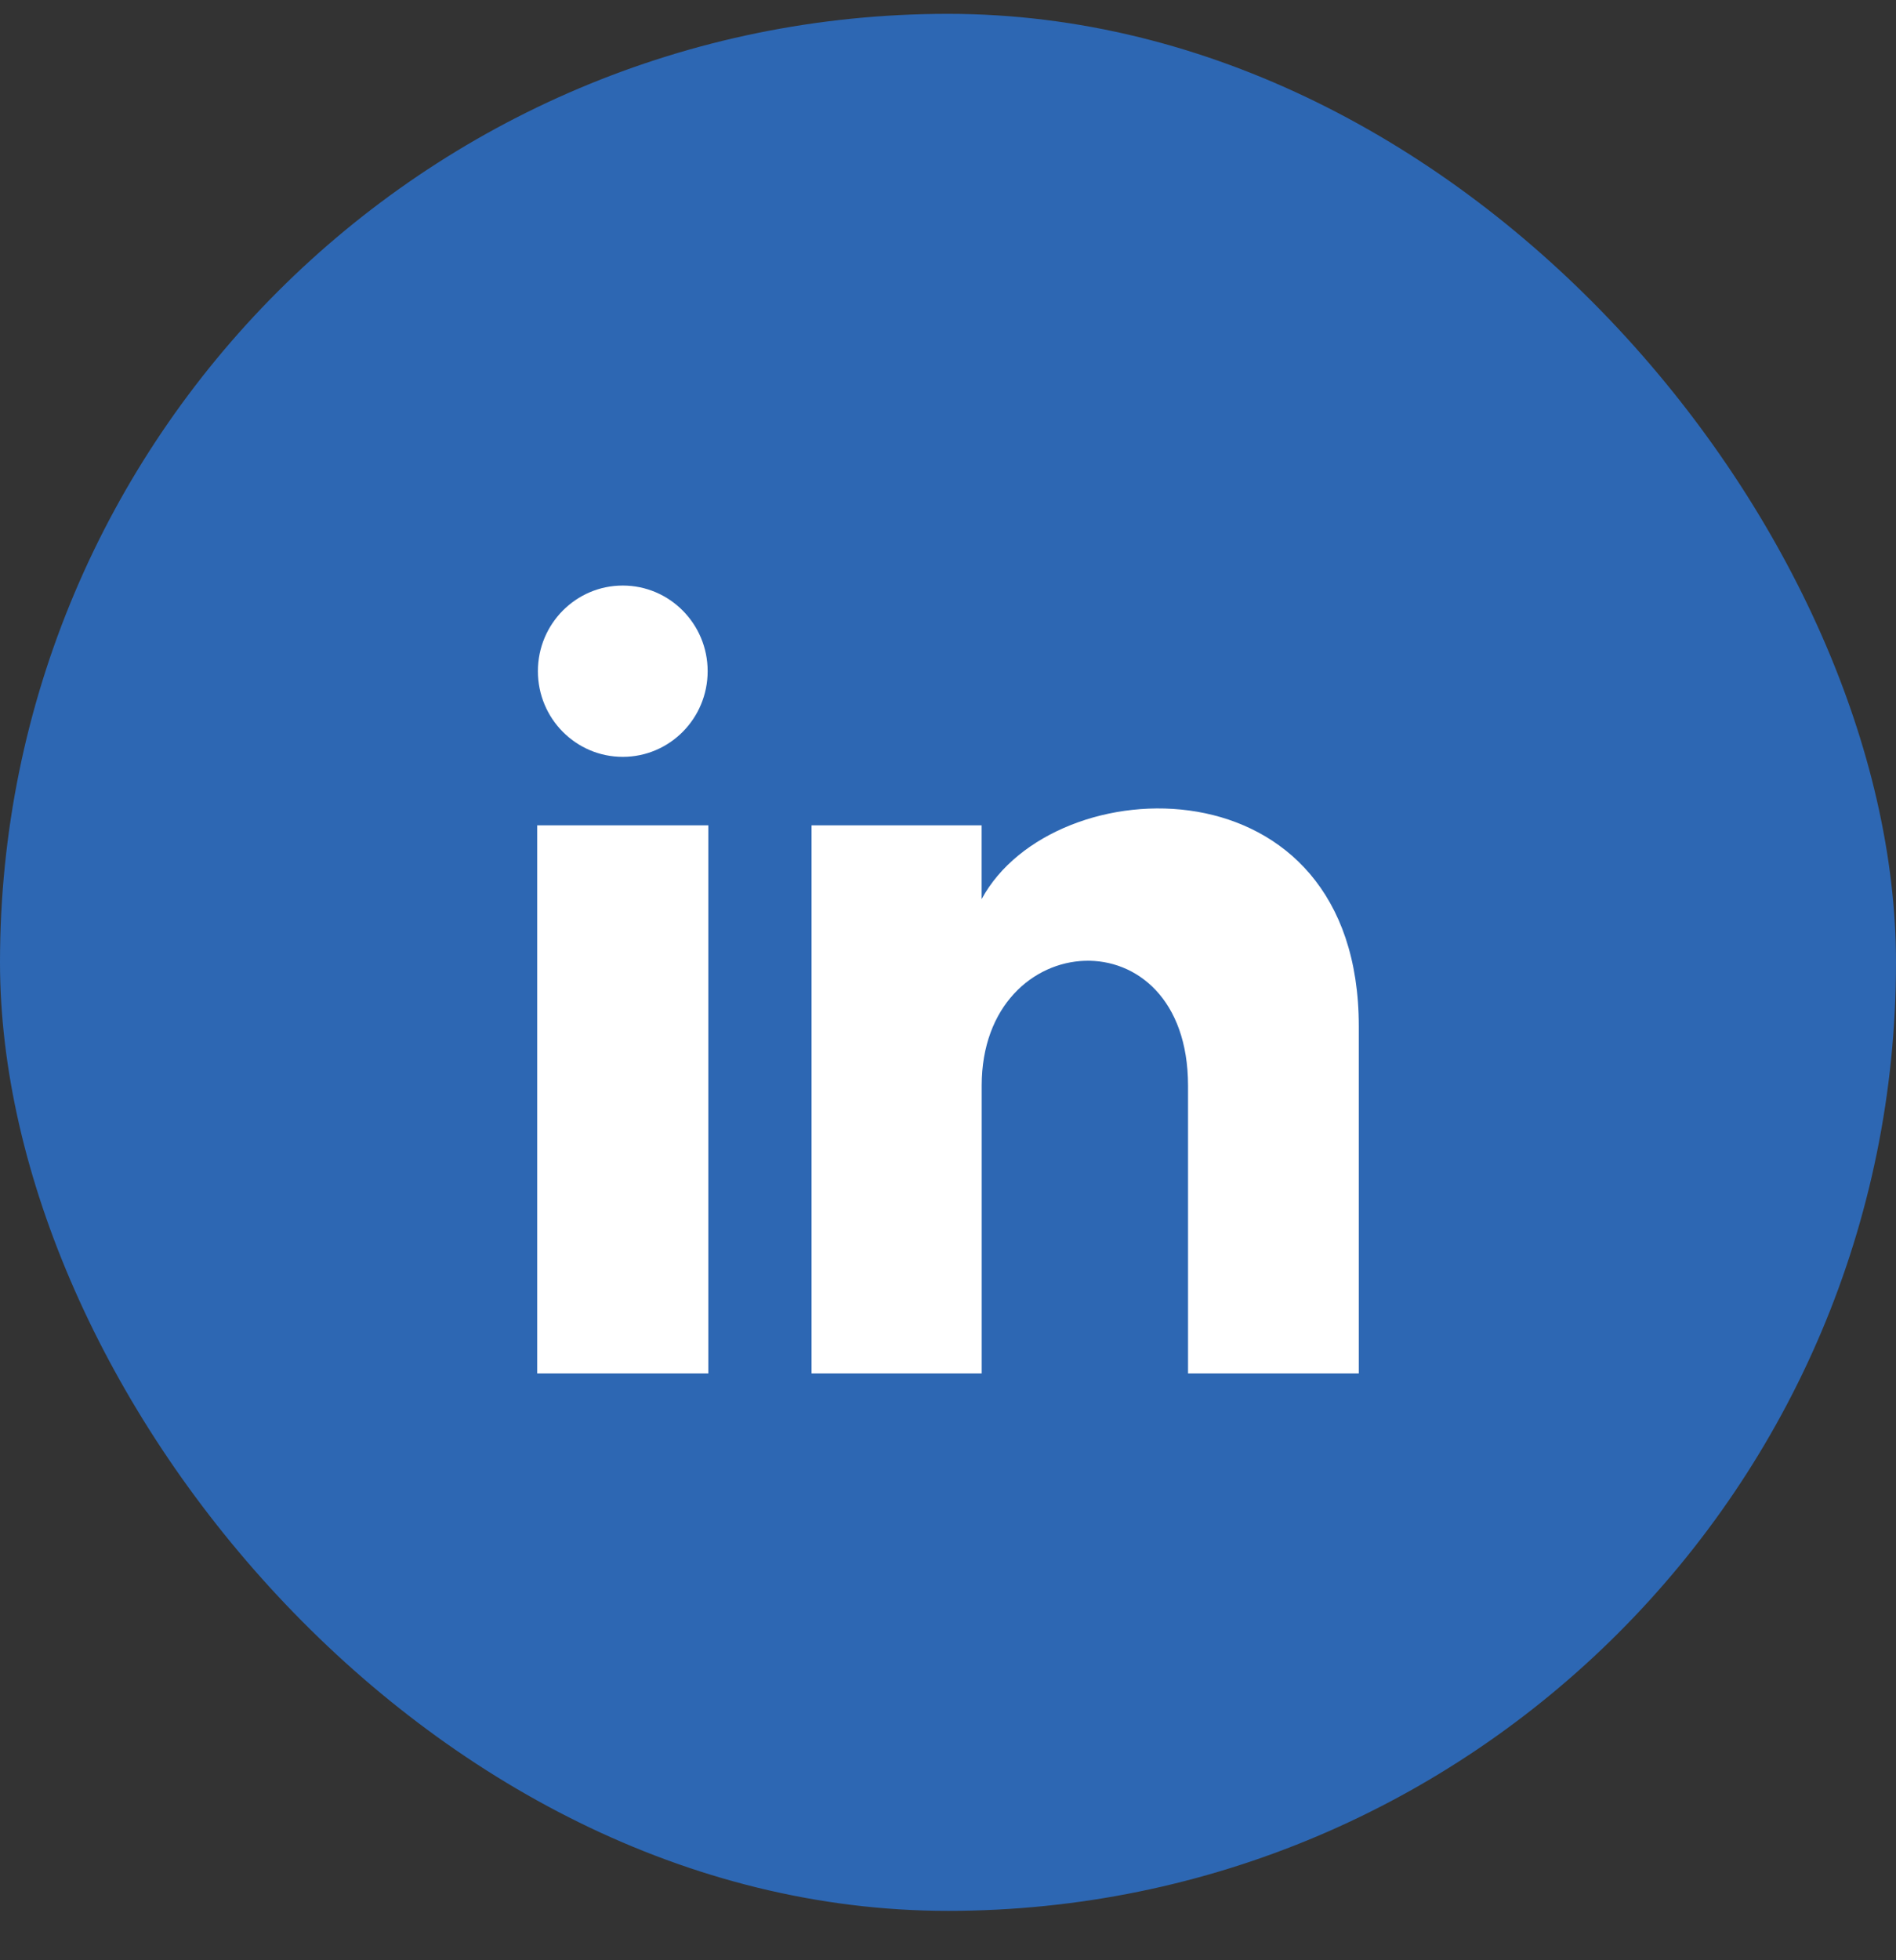 <svg width="30" height="31" viewBox="0 0 30 31" fill="none" xmlns="http://www.w3.org/2000/svg">
<rect x="0" y="0" width="30" height="31" fill="#333333" stroke="none"/>
<rect y="0.219" width="30" height="30" rx="15" fill="#2D67B3"/>
<g clip-path="url(#clip0_538_23106)">
<path d="M11.197 10.614C11.197 11.363 10.596 11.969 9.854 11.969C9.112 11.969 8.511 11.363 8.511 10.614C8.511 9.867 9.112 9.26 9.854 9.26C10.596 9.26 11.197 9.867 11.197 10.614ZM11.208 13.052H8.5V21.719H11.208V13.052ZM15.532 13.052H12.841V21.719H15.533V17.169C15.533 14.639 18.798 14.433 18.798 17.169V21.719H21.5V16.231C21.5 11.963 16.667 12.118 15.532 14.219V13.052Z" fill="white"/>
</g>
<defs>
<clipPath id="clip0_538_23106">
<rect width="13" height="13" fill="white" transform="translate(8.5 8.719)"/>
</clipPath>
</defs>
</svg>
